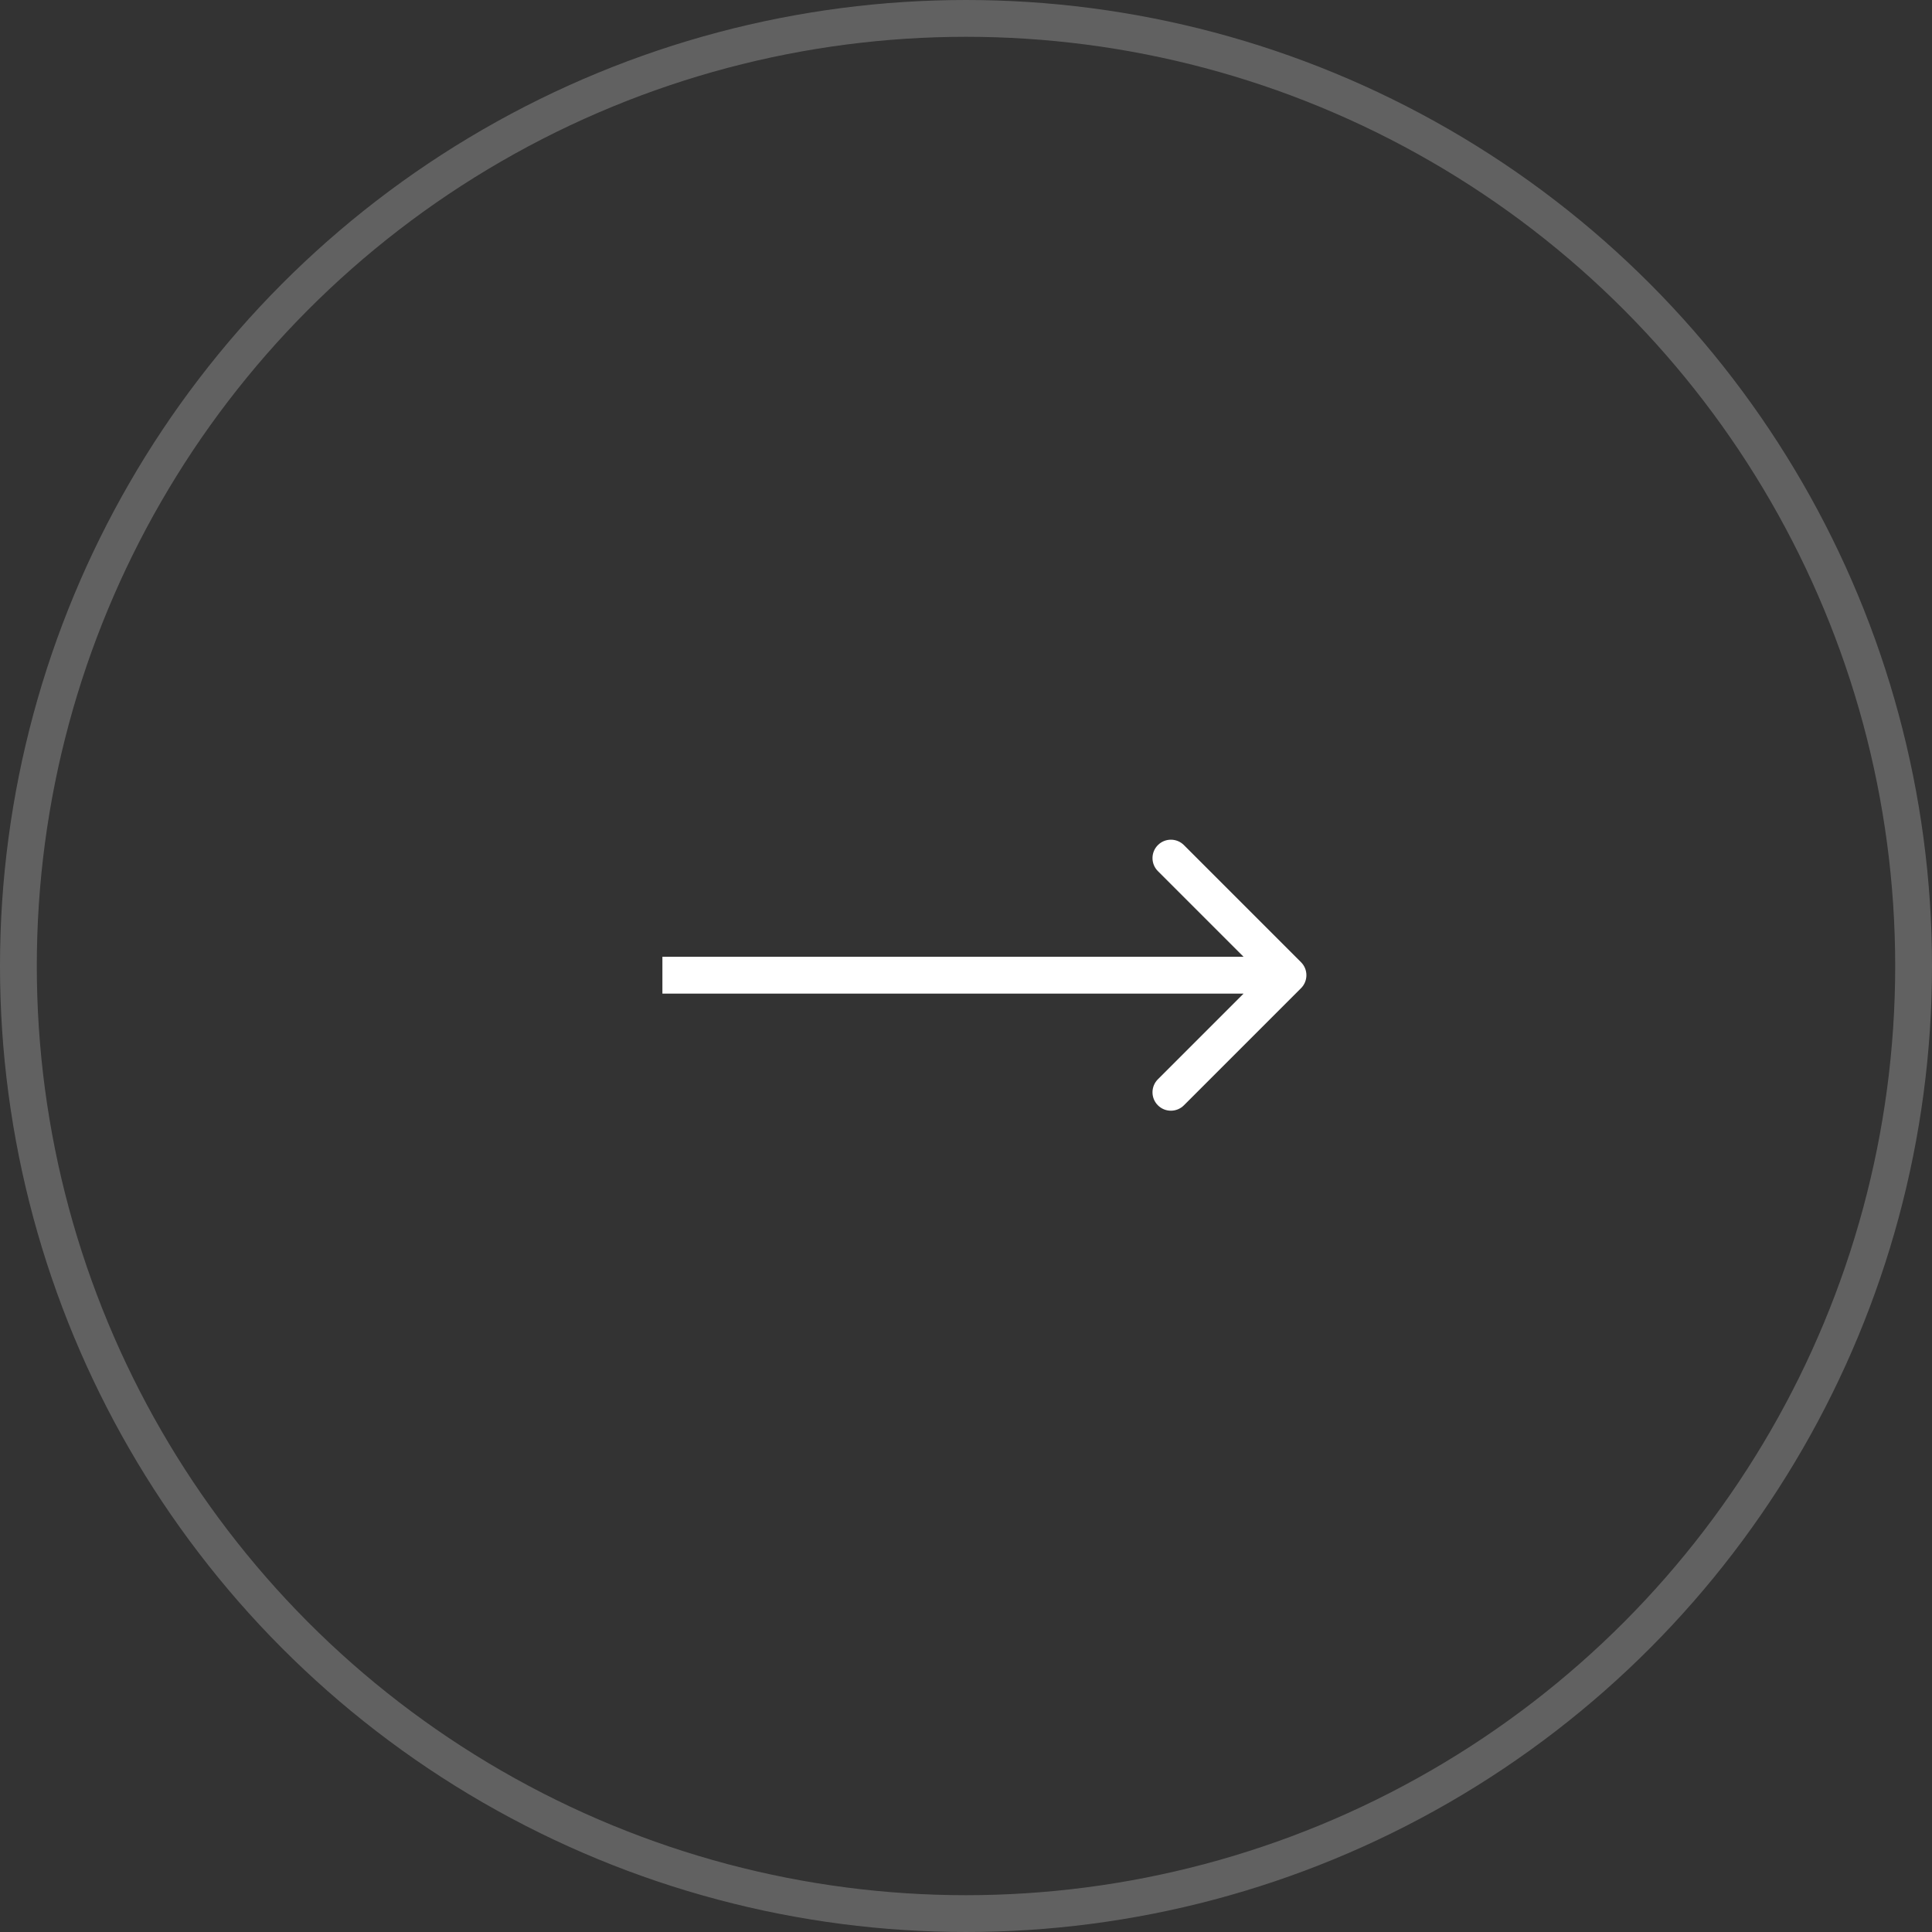 <?xml version="1.0" encoding="UTF-8"?> <svg xmlns="http://www.w3.org/2000/svg" width="105" height="105" viewBox="0 0 105 105" fill="none"><rect x="0" y="0" width="105" height="105" fill="#333333" stroke="none"/> <circle cx="52.5" cy="52.5" r="51.5" stroke="white" stroke-opacity="0.23" stroke-width="2"></circle> <path d="M70.707 53.707C71.098 53.317 71.098 52.683 70.707 52.293L64.343 45.929C63.953 45.538 63.319 45.538 62.929 45.929C62.538 46.319 62.538 46.953 62.929 47.343L68.586 53L62.929 58.657C62.538 59.047 62.538 59.681 62.929 60.071C63.319 60.462 63.953 60.462 64.343 60.071L70.707 53.707ZM36 54L70 54V52L36 52V54Z" fill="white"></path> </svg> 